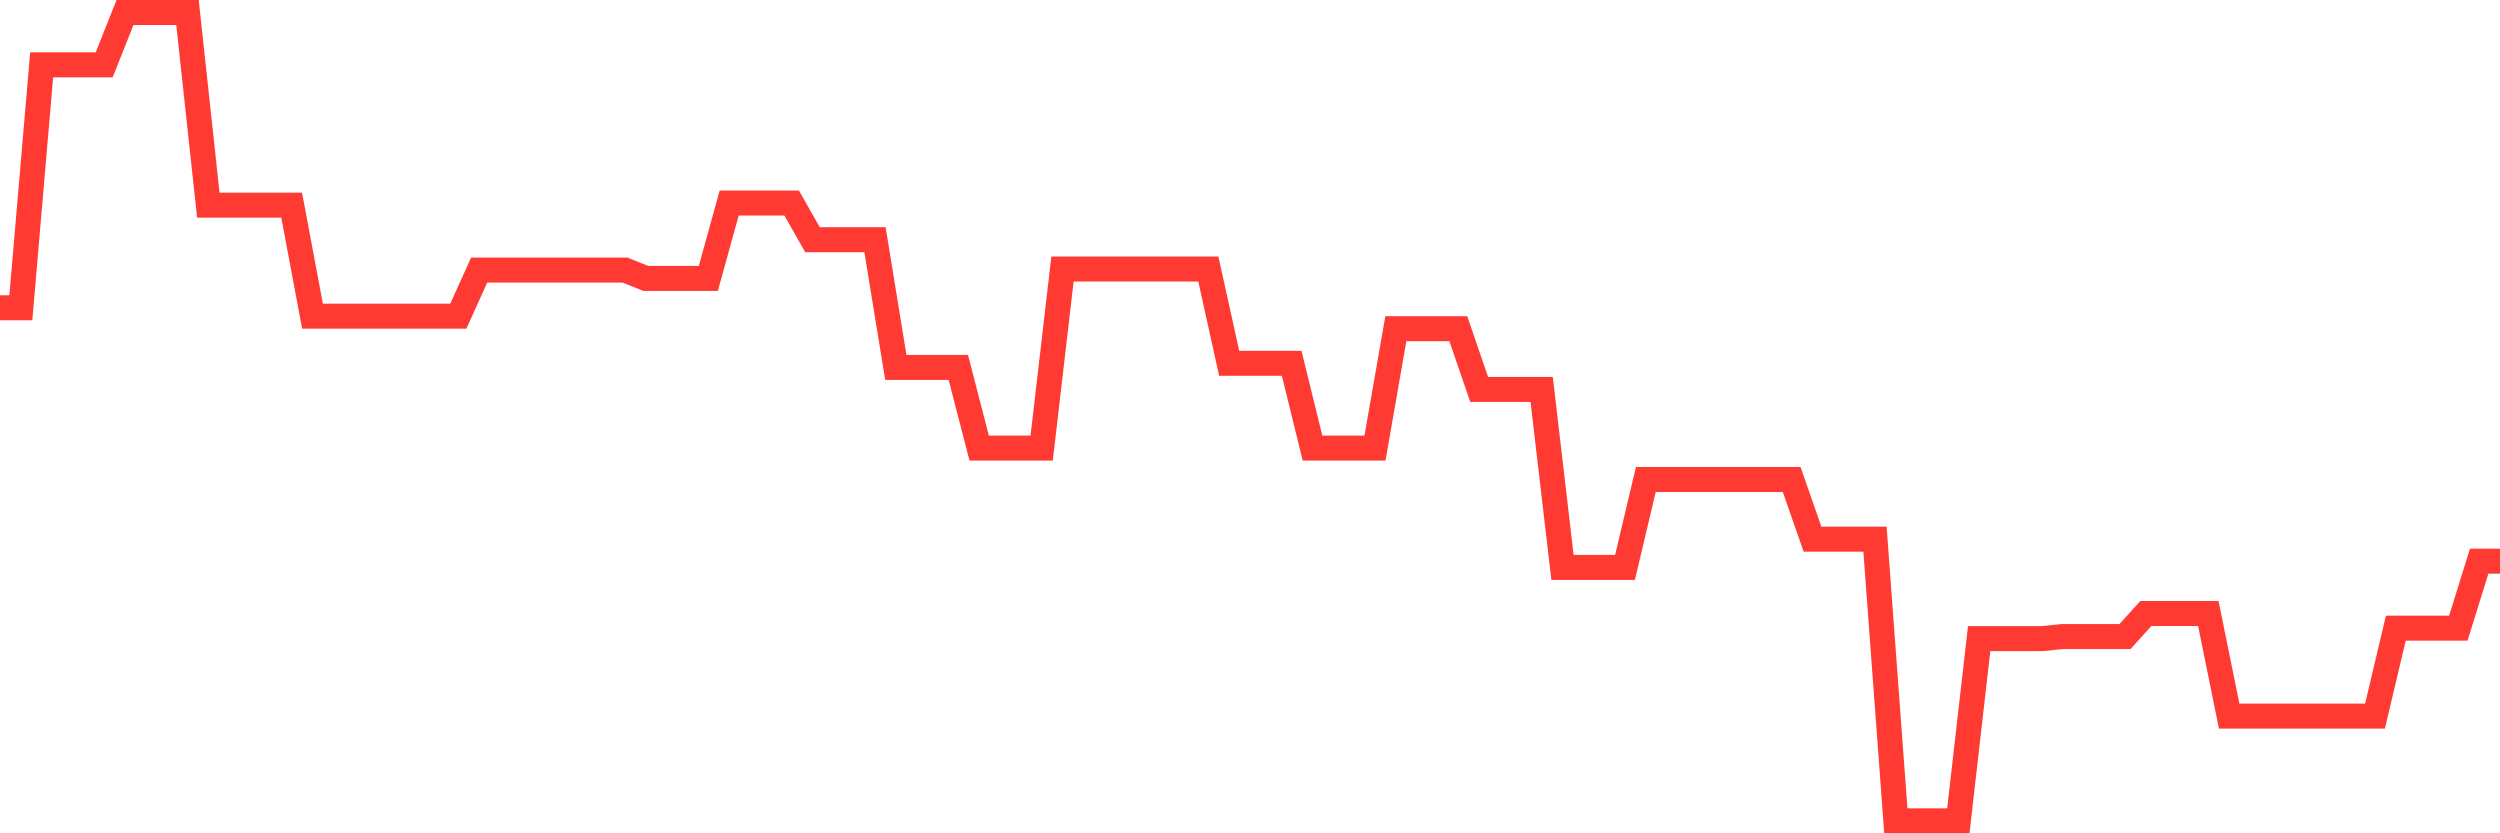 <svg
  xmlns="http://www.w3.org/2000/svg"
  xmlns:xlink="http://www.w3.org/1999/xlink"
  width="120"
  height="40"
  viewBox="0 0 120 40"
  preserveAspectRatio="none"
>
  <polyline
    points="0,14.773 1,14.773 2,3.113 3,3.113 4,3.113 5,3.113 6,0.6 7,0.6 8,0.6 9,0.6 10,9.848 11,9.848 12,9.848 13,9.848 14,9.848 15,15.175 16,15.175 17,15.175 18,15.175 19,15.175 20,15.175 21,15.175 22,15.175 23,12.964 24,12.964 25,12.964 26,12.964 27,12.964 28,12.964 29,12.964 30,12.964 31,13.366 32,13.366 33,13.366 34,13.366 35,9.747 36,9.747 37,9.747 38,9.747 39,11.506 40,11.506 41,11.506 42,11.506 43,17.638 44,17.638 45,17.638 46,17.638 47,21.508 48,21.508 49,21.508 50,21.508 51,12.913 52,12.913 53,12.913 54,12.913 55,12.913 56,12.913 57,12.913 58,12.913 59,17.437 60,17.437 61,17.437 62,17.437 63,21.508 64,21.508 65,21.508 66,21.508 67,15.778 68,15.778 69,15.778 70,15.778 71,18.693 72,18.693 73,18.693 74,18.693 75,27.237 76,27.237 77,27.237 78,27.237 79,23.015 80,23.015 81,23.015 82,23.015 83,23.015 84,23.015 85,23.015 86,23.015 87,25.88 88,25.88 89,25.88 90,25.88 91,39.4 92,39.4 93,39.4 94,39.4 95,30.655 96,30.655 97,30.655 98,30.655 99,30.554 100,30.554 101,30.554 102,30.554 103,29.449 104,29.449 105,29.449 106,29.449 107,34.374 108,34.374 109,34.374 110,34.374 111,34.374 112,34.374 113,34.374 114,34.374 115,30.152 116,30.152 117,30.152 118,30.152 119,26.936 120,26.936"
    fill="none"
    stroke="#ff3a33"
    stroke-width="1.2"
  >
  </polyline>
</svg>